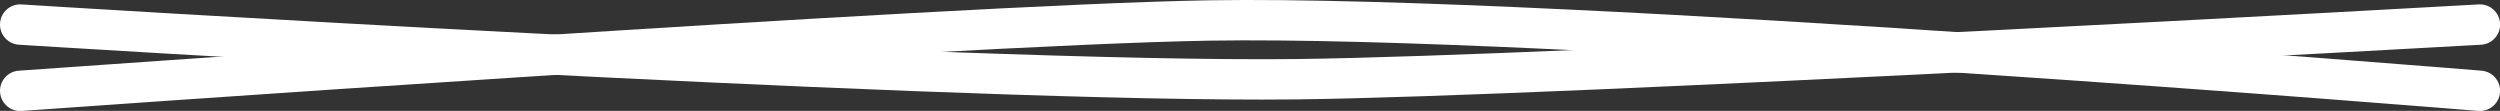 <?xml version="1.0" encoding="UTF-8" standalone="no"?><svg xmlns="http://www.w3.org/2000/svg" xmlns:xlink="http://www.w3.org/1999/xlink" fill="#000000" height="21.2" preserveAspectRatio="xMidYMid meet" version="1" viewBox="0.0 0.0 478.0 21.2" width="478" zoomAndPan="magnify"><rect x="0.0" y="0.0" width="478.0" height="21.2" fill="#333333" stroke="none"/><defs><clipPath id="a"><path d="M 0 0 L 478.02 0 L 478.02 20 L 0 20 Z M 0 0"/></clipPath><clipPath id="b"><path d="M 0 0 L 478.02 0 L 478.02 21.219 L 0 21.219 Z M 0 0"/></clipPath></defs><g><g clip-path="url(#a)" id="change1_1"><path d="M 241.156 19.039 C 170.812 19.039 5.336 8.656 3.613 8.547 C 1.488 8.414 -0.125 6.582 0.008 4.453 C 0.141 2.328 1.977 0.711 4.102 0.848 C 5.875 0.961 182.441 12.035 247.895 11.289 C 298.621 10.707 472.195 0.945 473.945 0.844 C 476.07 0.727 477.891 2.352 478.012 4.48 C 478.133 6.605 476.504 8.43 474.379 8.551 C 472.629 8.648 298.883 18.418 247.984 19.004 C 245.824 19.027 243.547 19.039 241.156 19.039" fill="#ffffff"/></g><g clip-path="url(#b)" id="change1_2"><path d="M 474.164 21.219 C 474.059 21.219 473.953 21.215 473.844 21.207 C 472.078 21.062 296.625 6.676 231.211 7.773 C 180.504 8.629 5.891 21.086 4.133 21.211 C 2.008 21.363 0.16 19.762 0.012 17.637 C -0.141 15.512 1.457 13.668 3.582 13.516 C 5.344 13.387 180.164 0.918 231.082 0.059 C 265.492 -0.52 329.859 3.172 377.797 6.371 C 429.684 9.836 474.035 13.48 474.477 13.516 C 476.602 13.691 478.18 15.555 478.008 17.68 C 477.84 19.695 476.152 21.219 474.164 21.219" fill="#ffffff"/></g></g></svg>